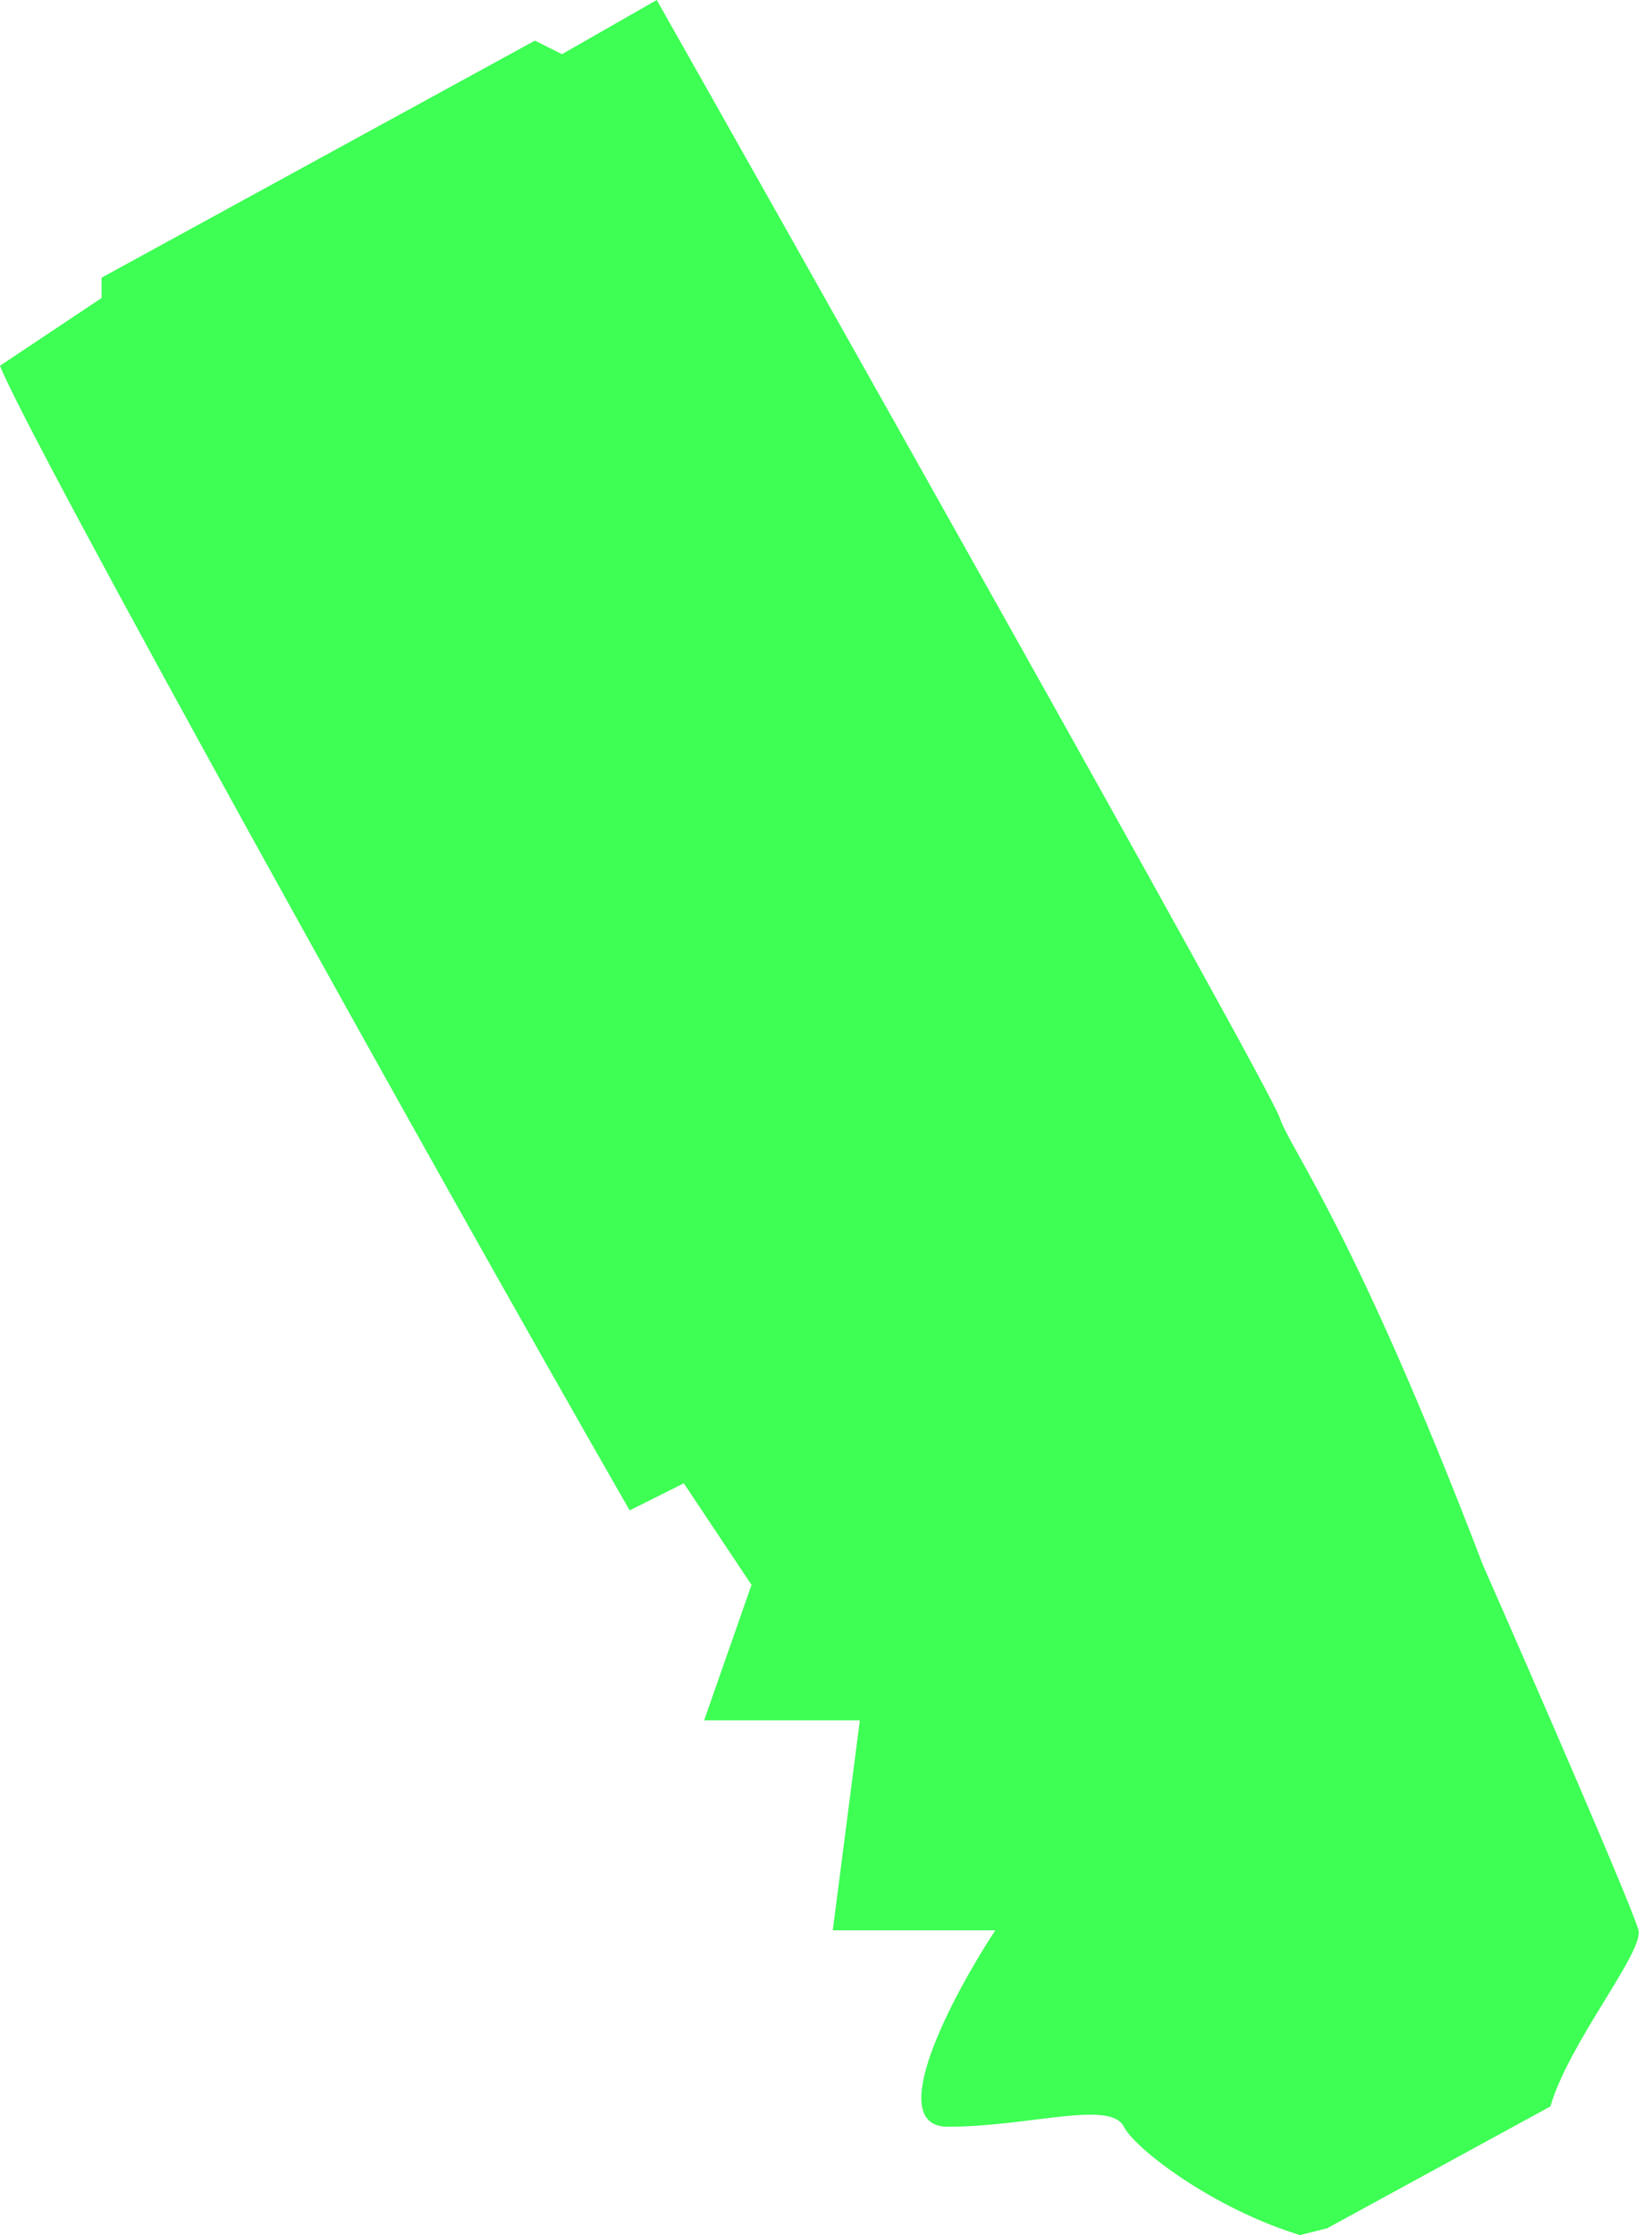 <?xml version="1.0" encoding="utf-8"?>
<svg xmlns="http://www.w3.org/2000/svg" fill="none" height="100%" overflow="visible" preserveAspectRatio="none" style="display: block;" viewBox="0 0 122 165" width="100%">
<g id="Vector 11" opacity="0.76" style="mix-blend-mode:color">
<path d="M46.5 111.5C31.667 85.667 2 32.2 0 27L7.5 22V20.5L39.5 3L41.5 4L48.5 0C56.333 13.833 93.7 80.1 94.5 82.5C95.3 84.9 100 90.667 109.5 115.5C113.167 123.833 120.6 140.9 121 142.5C121.4 144.1 115.833 150.833 114.5 155.5L98 164.5L96 165C89.5 163 83.8 158.6 83 157C82 155 76 157 70 157C65.2 157 70.333 147.333 73.5 142.5H61.5L63.5 127H52L55.5 117L50.5 109.5L46.5 111.5Z" fill="#00FF1E"/>
</g>
</svg>